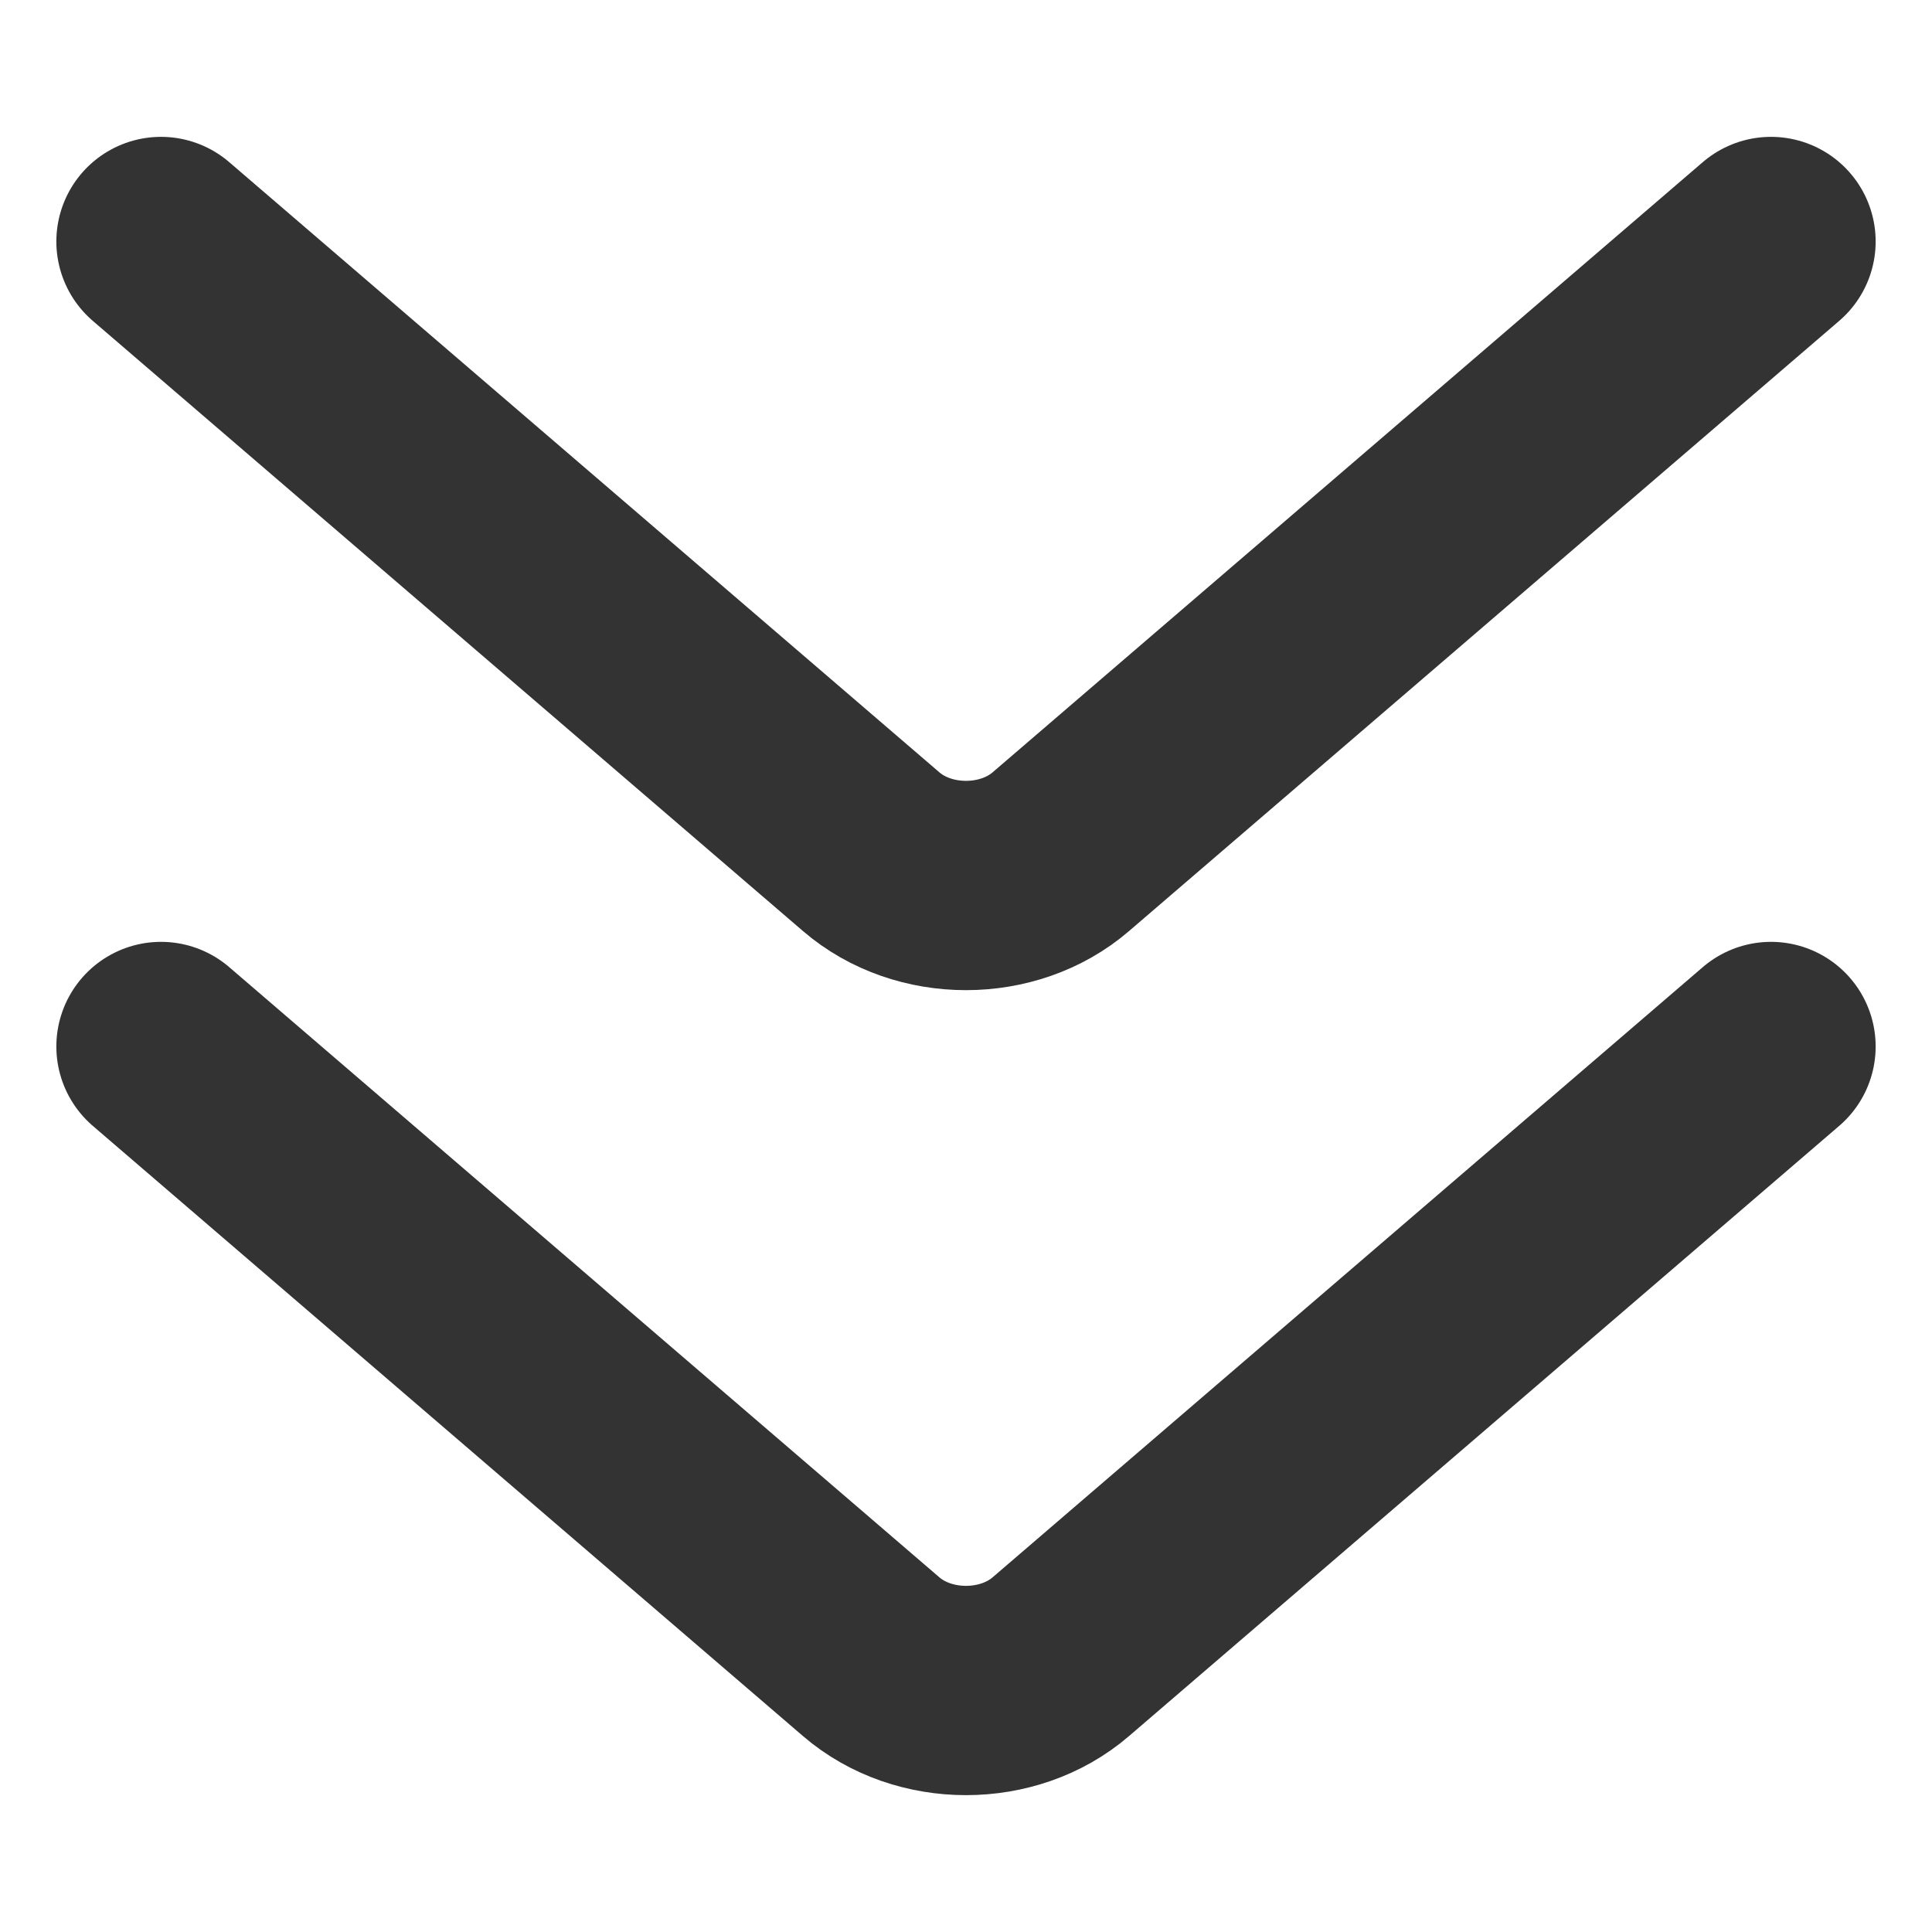 <svg width="12" height="12" viewBox="0 0 12 12" fill="none" xmlns="http://www.w3.org/2000/svg">
<path d="M11 1.5L6.589 5.29C6.264 5.57 5.736 5.57 5.411 5.29L1 1.5" stroke="#333333" stroke-width="1.3" stroke-linecap="round"/>
<path d="M11 6.5L6.589 10.29C6.264 10.57 5.736 10.57 5.411 10.29L1 6.5" stroke="#333333" stroke-width="1.3" stroke-linecap="round"/>
</svg>
